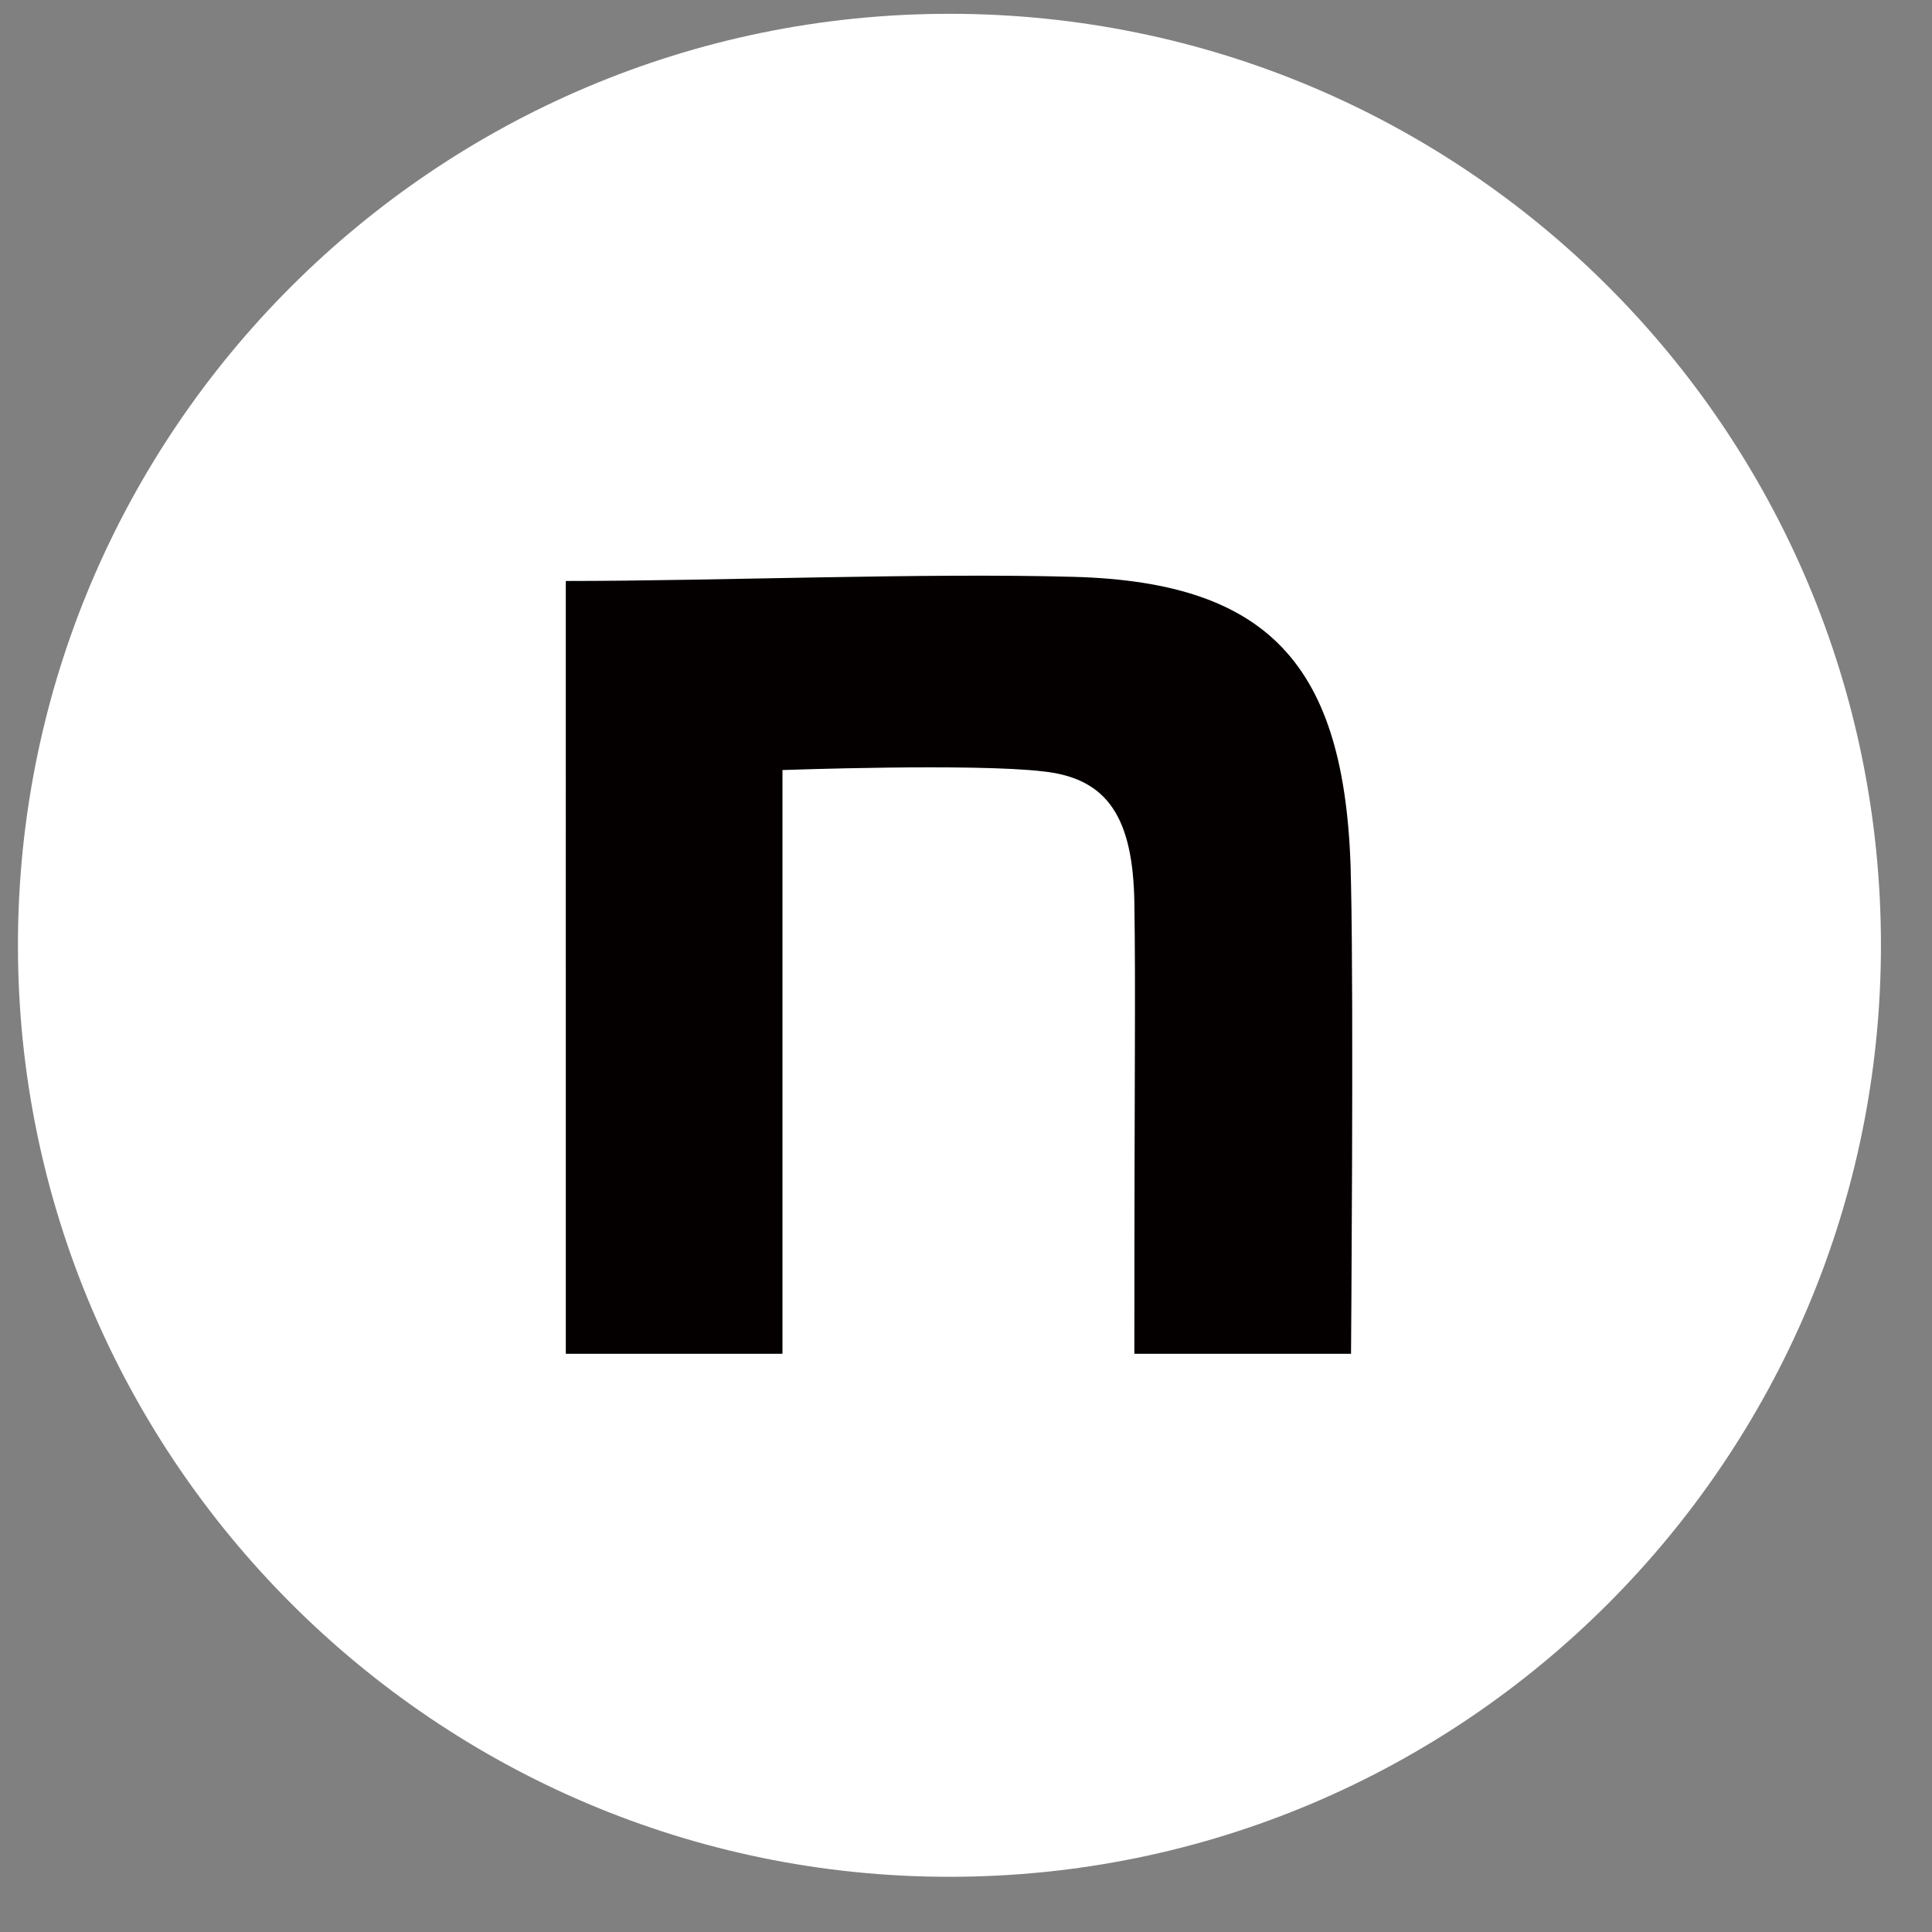 <svg version="1.2" xmlns="http://www.w3.org/2000/svg" viewBox="0 0 140 140" width="140" height="140">
	<rect x="0" y="0" width="140" height="140" fill="#808080" stroke="none"/>
	<title>SNS icon note</title>
	<style>
		.s0 { fill: #ffffff } 
		.s1 { fill: #040000 } 
		.s2 { display: none;fill: #010201 } 
		.s3 { fill: #000000 } 
	</style>
	<g id="note">
		<g id="&lt;Group&gt; copy 4">
			<path id="&lt;Path&gt;" class="s0" d="m136.3 68.5c0 37.2-30.2 67.5-67.5 67.5-37.2 0-67.5-30.3-67.5-67.5 0-37.3 30.3-67.5 67.5-67.5 37.3 0 67.5 30.2 67.5 67.5z"/>
		</g>
		<path id="Layer" class="s1" d="m41 42.1c11 0 26-0.6 36.8-0.3 14.5 0.4 19.9 6.7 20.1 22.3 0.2 8.8 0 34 0 34h-15.7c0-22 0.1-25.7 0-32.7-0.1-6.1-1.9-9-6.6-9.5-5-0.6-18.9-0.1-18.9-0.1v42.3h-15.7z"/>
	</g>
	<g id="Youtube" style="display: none">
		<path id="&lt;Path&gt;" class="s2" d="m136.5 69.5c0 37.2-30.2 67.5-67.5 67.5-37.3 0-67.5-30.3-67.5-67.5 0-37.3 30.2-67.5 67.5-67.5 37.3 0 67.5 30.2 67.5 67.5z"/>
		<g id="&lt;Group&gt; copy 3">
			<path id="&lt;Path&gt;" class="s0" d="m136.3 68.5c0 37.2-30.2 67.5-67.5 67.5-37.2 0-67.5-30.3-67.5-67.5 0-37.3 30.3-67.5 67.5-67.5 37.3 0 67.5 30.2 67.5 67.5z"/>
		</g>
		<path id="&lt;Compound Path&gt;" fill-rule="evenodd" class="s3" d="m115 68.5c0 0 0 14.6-1.9 21.6-1 3.9-4.1 6.9-7.9 8-7.1 1.9-35.2 1.9-35.2 1.9 0 0-28.1 0-35.2-1.9-3.8-1.1-6.9-4.1-7.9-8-1.9-7-1.9-21.6-1.9-21.6 0 0 0-14.7 1.9-21.7 1-3.9 4.1-6.9 7.9-8 7.1-1.8 35.2-1.8 35.2-1.8 0 0 28.1 0 35.2 1.8 3.8 1.1 6.9 4.1 7.9 8 1.9 7 1.9 21.7 1.9 21.7zm-30.6 0l-23.4-13.5v27z"/>
	</g>
	<g id="Indtagrum" style="opacity: 1;display: none">
		<g id="&lt;Group&gt; copy 2">
			<path id="&lt;Path&gt;" class="s0" d="m136.3 68.5c0 37.2-30.2 67.5-67.5 67.5-37.2 0-67.5-30.3-67.5-67.5 0-37.3 30.3-67.5 67.5-67.5 37.3 0 67.5 30.2 67.5 67.5z"/>
		</g>
		<filter id="f0">
			<feFlood flood-color="#000000" flood-opacity="1" />
			<feBlend mode="normal" in2="SourceGraphic"/>
			<feComposite in2="SourceAlpha" operator="in" />
		</filter>
		<g id="&lt;Group&gt;" filter="url(#f0)">
			<path id="&lt;Compound Path&gt;" fill-rule="evenodd" class="s0" d="m85.5 26.2c4.5 0.2 7.6 0.9 10.3 2 2.8 1.1 5.2 2.5 7.6 4.9 2.3 2.3 3.8 4.7 4.9 7.5 1 2.7 1.7 5.8 1.9 10.3 0.3 4.6 0.3 6 0.3 17.5 0 11.6 0 13-0.3 17.6-0.2 4.5-0.9 7.6-1.9 10.3-1.1 2.8-2.6 5.1-4.9 7.5-2.4 2.4-4.8 3.8-7.6 4.9-2.7 1.1-5.8 1.8-10.3 2-4.5 0.2-6 0.2-17.5 0.2-11.5 0-13 0-17.5-0.2-4.5-0.2-7.6-0.9-10.3-2-2.8-1.1-5.2-2.5-7.6-4.9-2.3-2.4-3.8-4.7-4.9-7.5-1-2.7-1.7-5.8-1.9-10.3-0.3-4.6-0.3-6-0.3-17.6 0-11.5 0-12.9 0.3-17.5 0.2-4.5 0.9-7.6 1.9-10.3 1.1-2.8 2.6-5.2 4.9-7.5 2.4-2.4 4.8-3.8 7.6-4.9 2.7-1.1 5.8-1.8 10.3-2 4.5-0.2 6-0.3 17.5-0.3 11.5 0 13 0.1 17.5 0.3zm-34.7 7.7c-4.1 0.1-6.4 0.8-7.9 1.4-1.9 0.8-3.4 1.7-4.9 3.2-1.4 1.5-2.4 2.9-3.1 4.9-0.6 1.5-1.3 3.7-1.5 7.9-0.2 4.5-0.2 5.8-0.2 17.1 0 11.4 0 12.7 0.2 17.2 0.2 4.2 0.9 6.4 1.5 7.9 0.7 2 1.7 3.4 3.1 4.9 1.5 1.5 3 2.4 4.9 3.2 1.5 0.6 3.8 1.3 7.9 1.4 4.5 0.2 5.9 0.3 17.2 0.3 11.3 0 12.7-0.1 17.2-0.3 4.1-0.1 6.4-0.8 7.9-1.4 1.9-0.8 3.4-1.7 4.9-3.2 1.4-1.5 2.4-2.9 3.1-4.9 0.6-1.5 1.3-3.7 1.5-7.9 0.2-4.5 0.2-5.8 0.2-17.2 0-11.3 0-12.6-0.2-17.1-0.2-4.2-0.9-6.4-1.5-7.9-0.7-2-1.7-3.4-3.1-4.9-1.5-1.5-3-2.4-4.9-3.2-1.5-0.6-3.8-1.3-7.9-1.4-4.5-0.3-5.9-0.3-17.2-0.3-11.3 0-12.7 0-17.2 0.3z"/>
			<path id="&lt;Compound Path&gt;" fill-rule="evenodd" class="s3" d="m89.8 68.4c0 12.1-9.7 21.9-21.8 21.9-12.1 0-21.8-9.8-21.8-21.9 0-12 9.7-21.8 21.8-21.8 12.1 0 21.8 9.8 21.8 21.8zm-7.6 0c0-7.8-6.4-14.1-14.2-14.1-7.8 0-14.2 6.3-14.2 14.1 0 7.9 6.4 14.2 14.2 14.2 7.8 0 14.2-6.3 14.2-14.2z"/>
			<path id="&lt;Path&gt;" class="s3" d="m95.8 45.8c0 2.8-2.3 5.1-5.1 5.1-2.8 0-5.1-2.3-5.1-5.1 0-2.9 2.3-5.1 5.1-5.1 2.8 0 5.1 2.2 5.1 5.1z"/>
		</g>
	</g>
	<g id="Tiktok" style="display: none">
		<g id="&lt;Group&gt;">
			<path id="&lt;Path&gt;" class="s0" d="m136.3 68.5c0 37.2-30.2 67.5-67.5 67.5-37.2 0-67.5-30.3-67.5-67.5 0-37.3 30.3-67.5 67.5-67.5 37.3 0 67.5 30.2 67.5 67.5z"/>
		</g>
		<g id="&lt;Group&gt; copy">
			<path id="&lt;Path&gt;" class="s0" d="m136.3 68.5c0 37.2-30.2 67.5-67.5 67.5-37.2 0-67.5-30.3-67.5-67.5 0-37.3 30.3-67.5 67.5-67.5 37.3 0 67.5 30.2 67.5 67.5z"/>
		</g>
		<path id="&lt;Path&gt;" class="s3" d="m106.7 46.2c0-0.4-0.1-0.5-0.5-0.4-1 0-1.9-0.2-2.9-0.3-3.5-0.5-15-6.5-16.9-16.4-0.1-0.2-0.5-2.6-0.5-3.6 0-0.5 0-0.5-0.5-0.5q-0.1 0-0.3 0-6.7 0-13.4 0c-0.9 0-0.8-0.1-0.8 0.8q0 29.1 0 58.3c0 0.7 0 1.4-0.1 2.2-0.7 3.7-2.6 6.7-5.9 8.7-2.8 1.7-5.9 2.2-9.2 1.6-1-0.2-1.9-0.6-2.9-1q-0.1-0.1-0.2-0.2c-0.4-0.3-0.7-0.5-1.1-0.8-4.1-2.8-6.1-6.8-5.5-11.8 0.6-5.1 3.5-8.5 8.3-10.3q2.2-0.8 4.5-0.6c1 0 2 0.1 2.9 0.4q0.5 0.2 0.5-0.4 0-0.1 0-0.3c0-3.5-0.1-11.1-0.1-11.2q0-1.5 0-3c0-0.3-0.1-0.3-0.4-0.3q-2.7-0.4-5.4-0.2-3.8 0.3-7.3 1.6-5.7 2-10 6.2-3.6 3.7-5.8 8.4-2 4.5-2.3 9.4-0.1 2.1 0 4.3 0.3 2.9 1.2 5.8c1.7 5.4 4.9 9.8 9.3 13.4 0.5 0.3 0.9 0.7 1.4 0.9q0 0 0 0 0.4 0.3 0.7 0.7 1.1 0.8 2.3 1.4c5 2.4 10.2 3.4 15.8 2.7 7.2-0.8 13.1-4 17.8-9.5 4.5-5.2 6.6-11.2 6.7-18 0-9.7 0-19.3 0-29 0-0.3-0.1-0.6 0.1-0.7 0.2-0.1 0.4 0.2 0.6 0.3 3.6 2.4 7.5 4.1 11.7 5 2.4 0.6 4.9 0.9 7.4 0.9 0.8 0 0.9 0 0.9-0.8 0-3.4-0.1-12.8-0.1-13.7z"/>
	</g>
</svg>